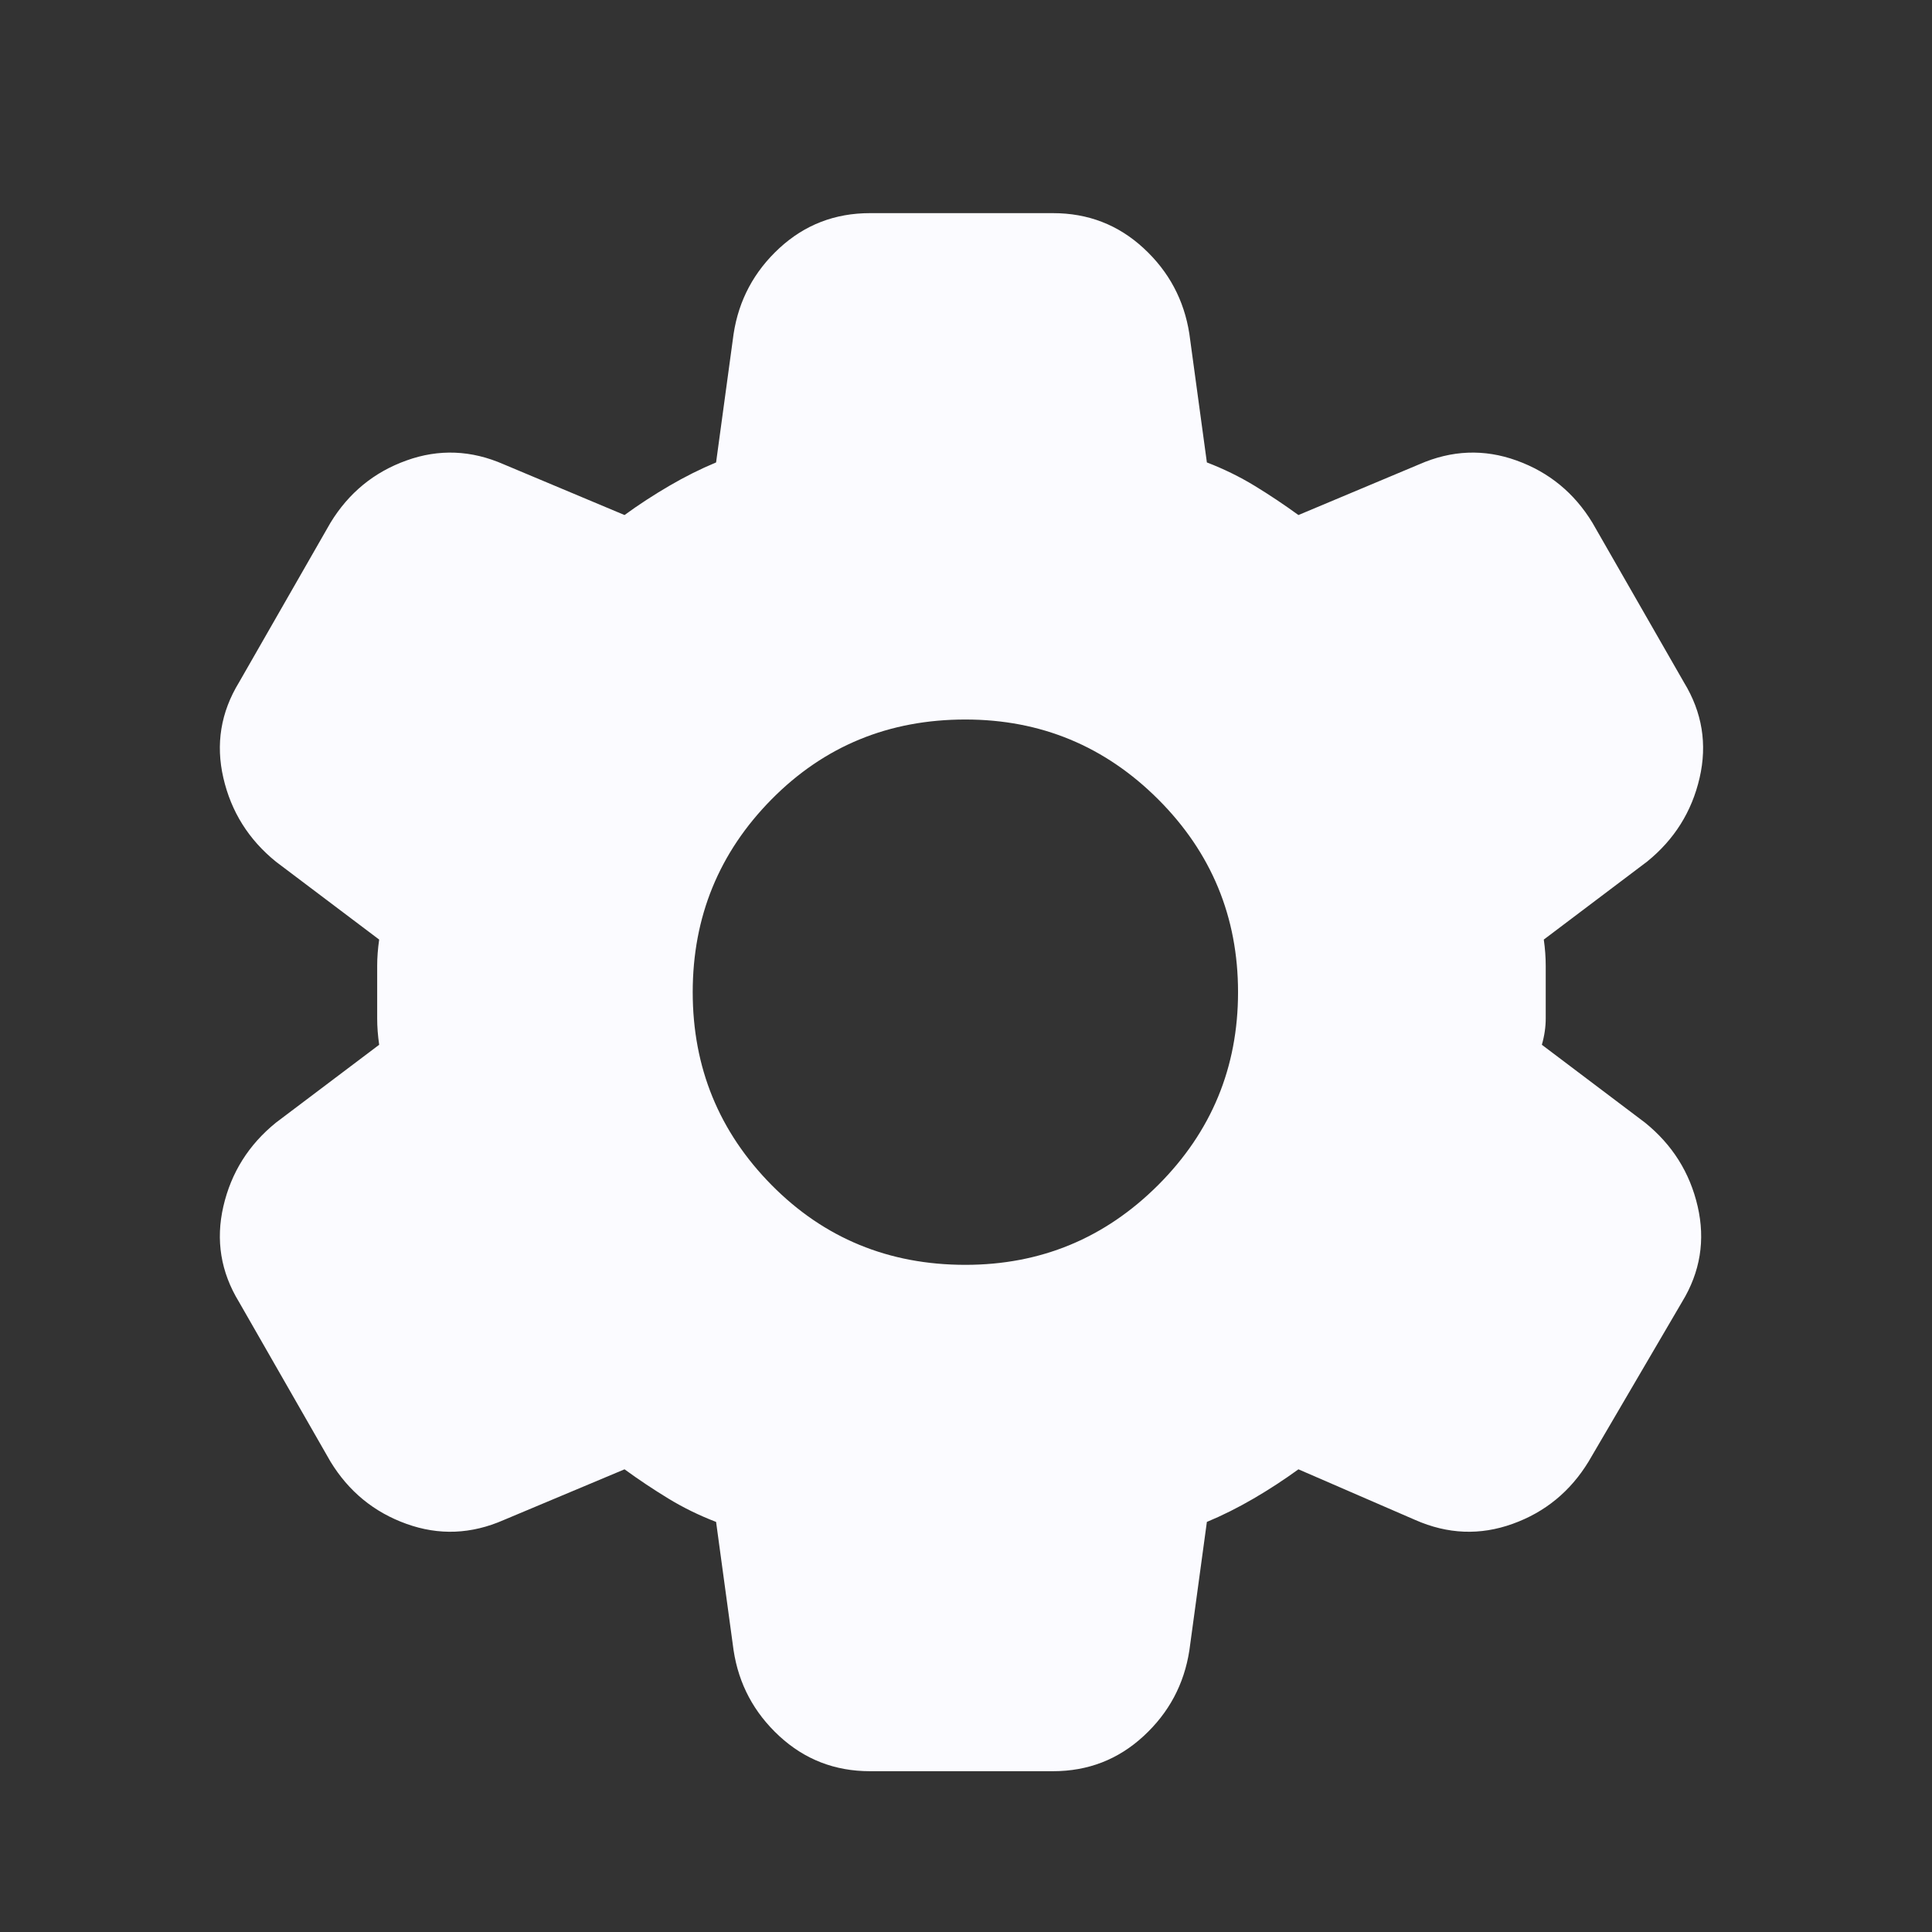 <svg width="31" height="31" viewBox="0 0 31 31" fill="none" xmlns="http://www.w3.org/2000/svg">
<rect x="0" y="0" width="31" height="31" fill="#333333" stroke="none"/>
<g id="settings">
<mask id="mask0_271_183" style="mask-type:alpha" maskUnits="userSpaceOnUse" x="0" y="0" width="31" height="31">
<rect id="Bounding box" x="0.426" y="0.92" width="30" height="30" fill="#D9D9D9"/>
</mask>
<g mask="url(#mask0_271_183)">
<path id="settings_2" d="M13.959 28.42C13.396 28.42 12.912 28.232 12.505 27.857C12.099 27.482 11.854 27.024 11.771 26.482L11.49 24.42C11.219 24.316 10.964 24.191 10.724 24.045C10.485 23.899 10.25 23.743 10.021 23.576L8.084 24.389C7.563 24.618 7.042 24.639 6.521 24.451C6 24.264 5.594 23.93 5.302 23.451L3.834 20.889C3.542 20.41 3.459 19.899 3.584 19.357C3.709 18.816 3.99 18.368 4.427 18.014L6.084 16.764C6.063 16.618 6.052 16.477 6.052 16.342V15.498C6.052 15.363 6.063 15.222 6.084 15.076L4.427 13.826C3.99 13.472 3.709 13.024 3.584 12.482C3.459 11.941 3.542 11.43 3.834 10.951L5.302 8.389C5.594 7.91 6 7.576 6.521 7.389C7.042 7.201 7.563 7.222 8.084 7.451L10.021 8.264C10.25 8.097 10.49 7.941 10.74 7.795C10.99 7.649 11.24 7.524 11.49 7.42L11.771 5.357C11.854 4.816 12.099 4.357 12.505 3.982C12.912 3.607 13.396 3.42 13.959 3.42H16.896C17.459 3.42 17.943 3.607 18.349 3.982C18.756 4.357 19 4.816 19.084 5.357L19.365 7.42C19.636 7.524 19.891 7.649 20.131 7.795C20.37 7.941 20.604 8.097 20.834 8.264L22.771 7.451C23.292 7.222 23.813 7.201 24.334 7.389C24.854 7.576 25.261 7.91 25.552 8.389L27.021 10.951C27.313 11.43 27.396 11.941 27.271 12.482C27.146 13.024 26.865 13.472 26.427 13.826L24.771 15.076C24.792 15.222 24.802 15.363 24.802 15.498V16.342C24.802 16.477 24.782 16.618 24.74 16.764L26.396 18.014C26.834 18.368 27.115 18.816 27.24 19.357C27.365 19.899 27.282 20.41 26.99 20.889L25.49 23.451C25.198 23.93 24.792 24.264 24.271 24.451C23.75 24.639 23.229 24.618 22.709 24.389L20.834 23.576C20.604 23.743 20.365 23.899 20.115 24.045C19.865 24.191 19.615 24.316 19.365 24.42L19.084 26.482C19 27.024 18.756 27.482 18.349 27.857C17.943 28.232 17.459 28.42 16.896 28.42H13.959ZM15.49 20.295C16.698 20.295 17.729 19.868 18.584 19.014C19.438 18.16 19.865 17.128 19.865 15.92C19.865 14.712 19.438 13.68 18.584 12.826C17.729 11.972 16.698 11.545 15.49 11.545C14.261 11.545 13.224 11.972 12.38 12.826C11.537 13.68 11.115 14.712 11.115 15.92C11.115 17.128 11.537 18.16 12.38 19.014C13.224 19.868 14.261 20.295 15.49 20.295Z" fill="#FBFBFF"/>
</g>
</g>
</svg>
